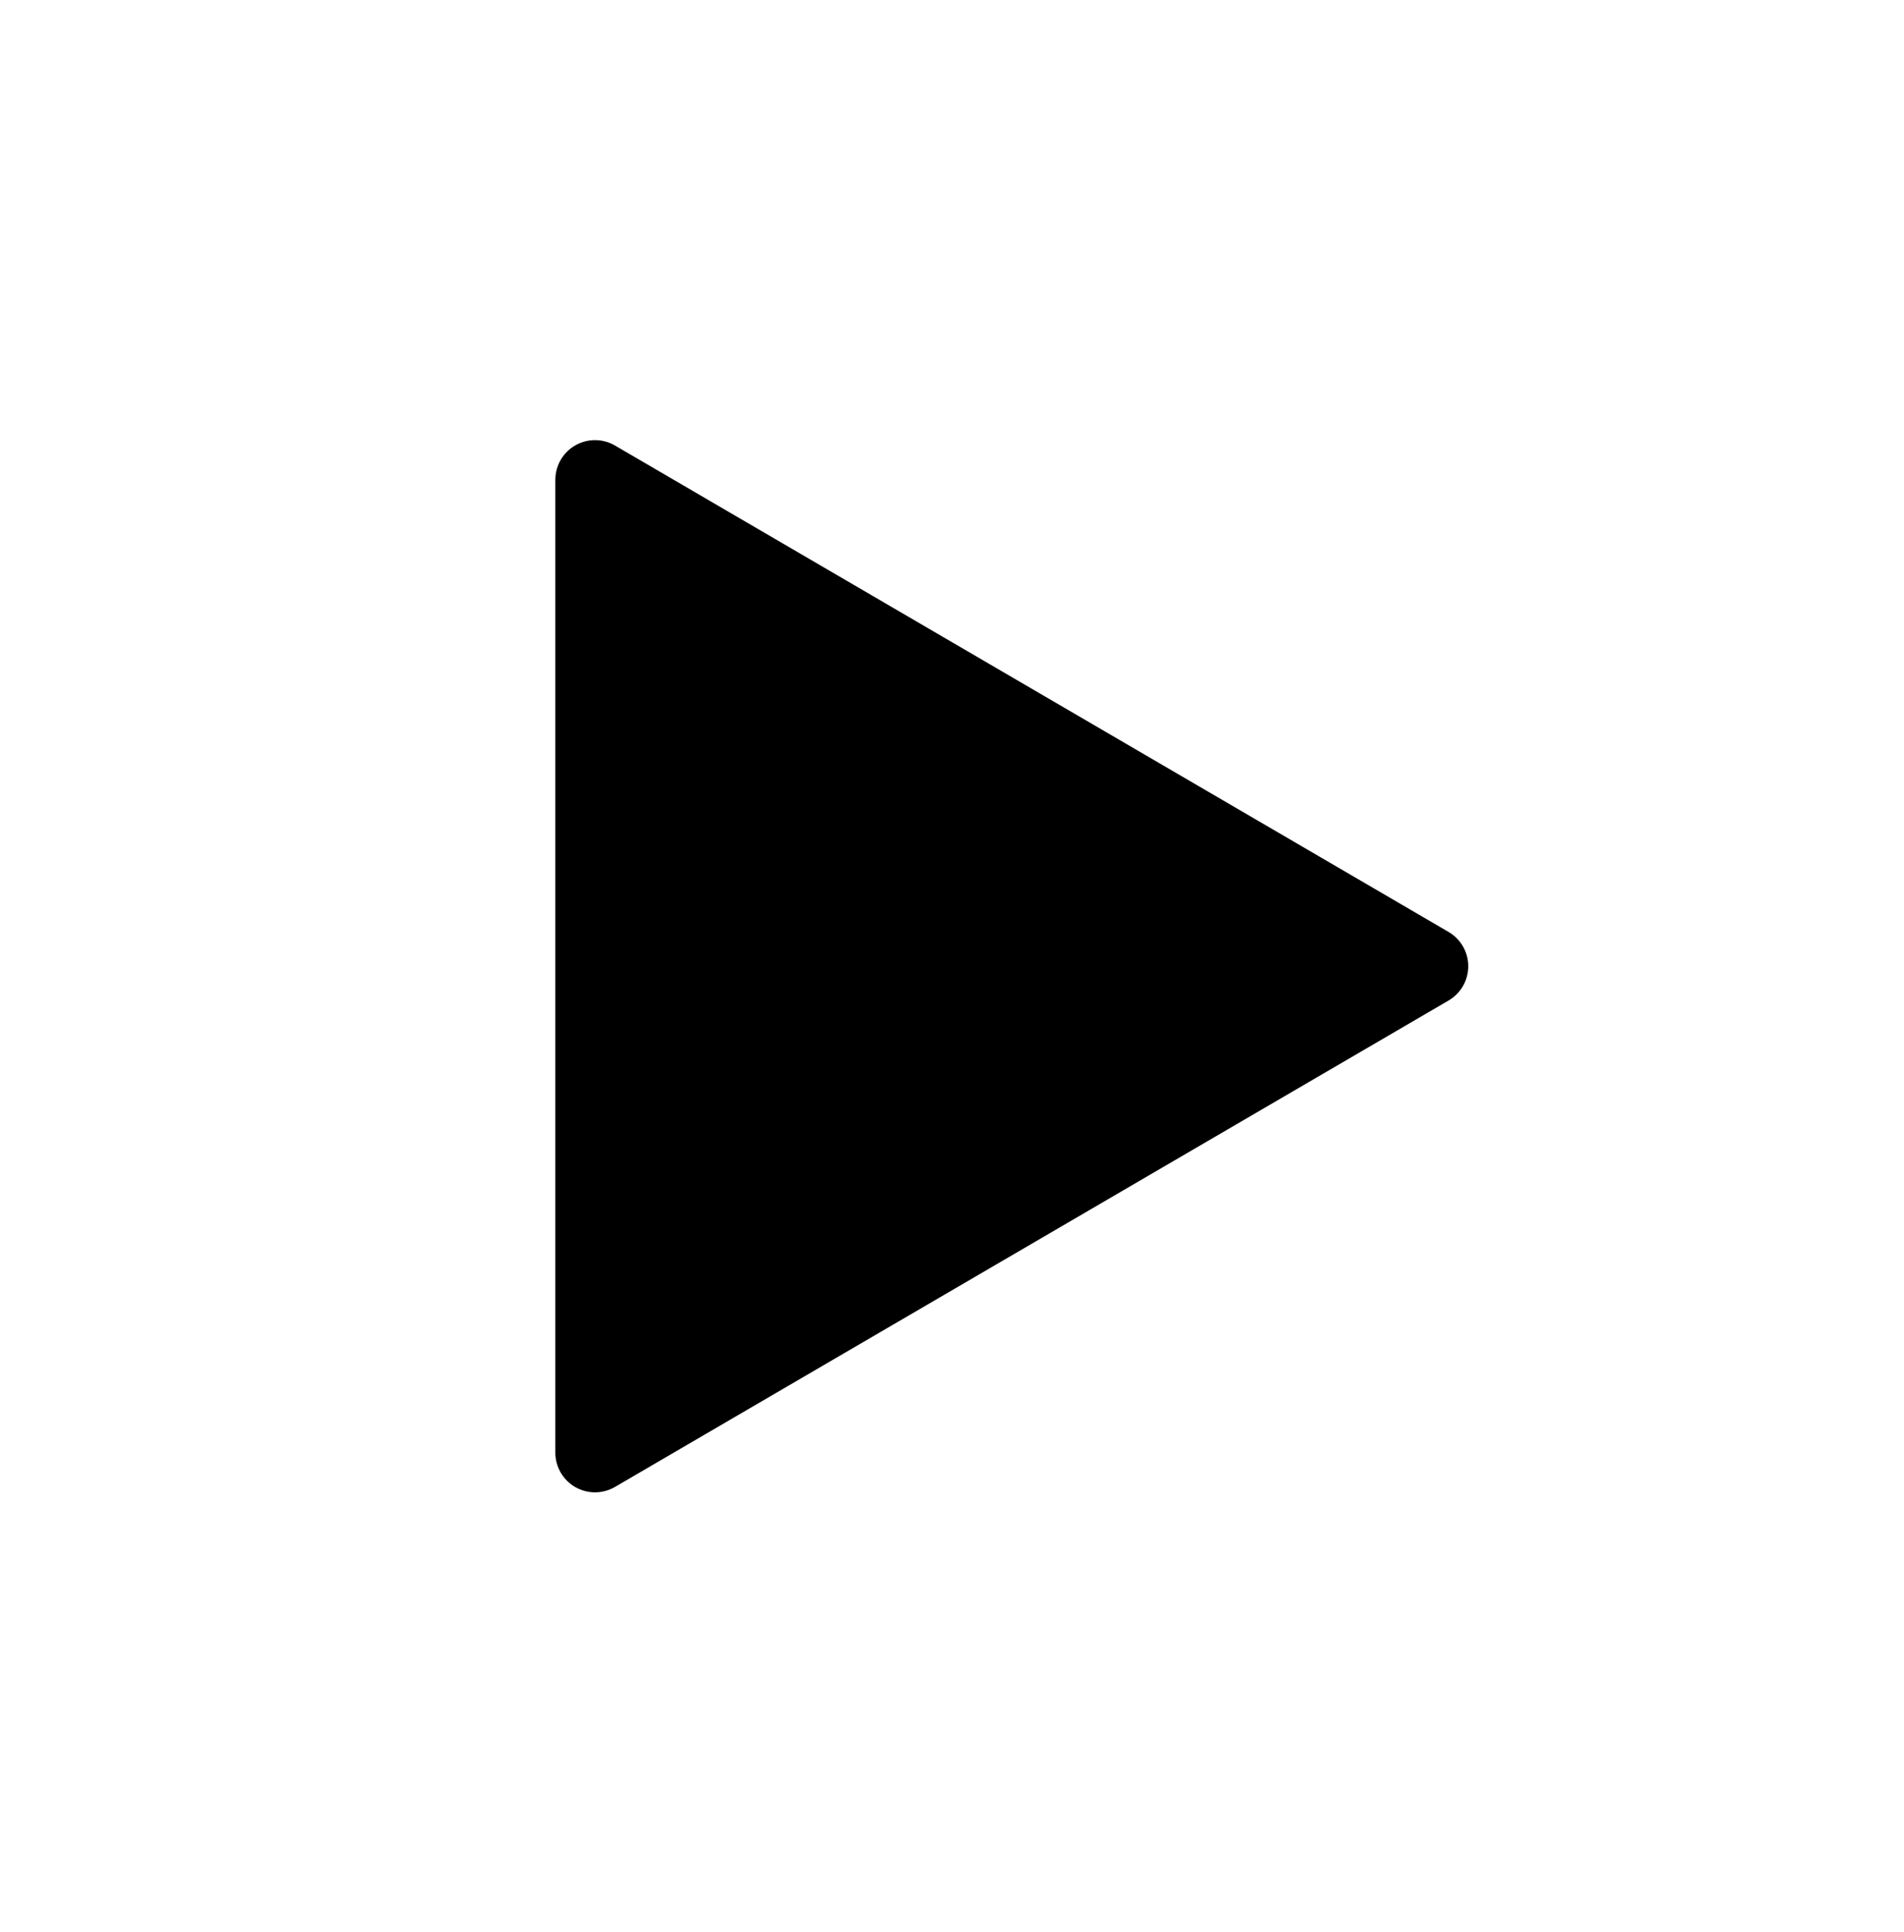 <svg width="70" height="71" viewBox="0 0 70 71" fill="none" xmlns="http://www.w3.org/2000/svg">
<g clip-path="url(#clip0_126_5693)">
<path d="M22.61 16.375L53.259 34.254C53.478 34.382 53.66 34.566 53.787 34.787C53.914 35.008 53.98 35.258 53.98 35.512C53.98 35.767 53.914 36.017 53.787 36.238C53.66 36.458 53.478 36.642 53.259 36.771L22.61 54.65C22.388 54.779 22.136 54.848 21.879 54.849C21.622 54.849 21.369 54.782 21.146 54.654C20.924 54.525 20.739 54.34 20.611 54.117C20.483 53.894 20.416 53.641 20.417 53.384V17.634C20.417 17.378 20.485 17.126 20.613 16.904C20.742 16.682 20.926 16.497 21.149 16.37C21.371 16.242 21.624 16.175 21.88 16.176C22.137 16.177 22.389 16.245 22.61 16.375Z" fill="black"/>
</g>
<defs>
<clipPath id="clip0_126_5693">
<rect y="0.51" width="70" height="70" rx="35" fill="white"/>
</clipPath>
</defs>
</svg>
